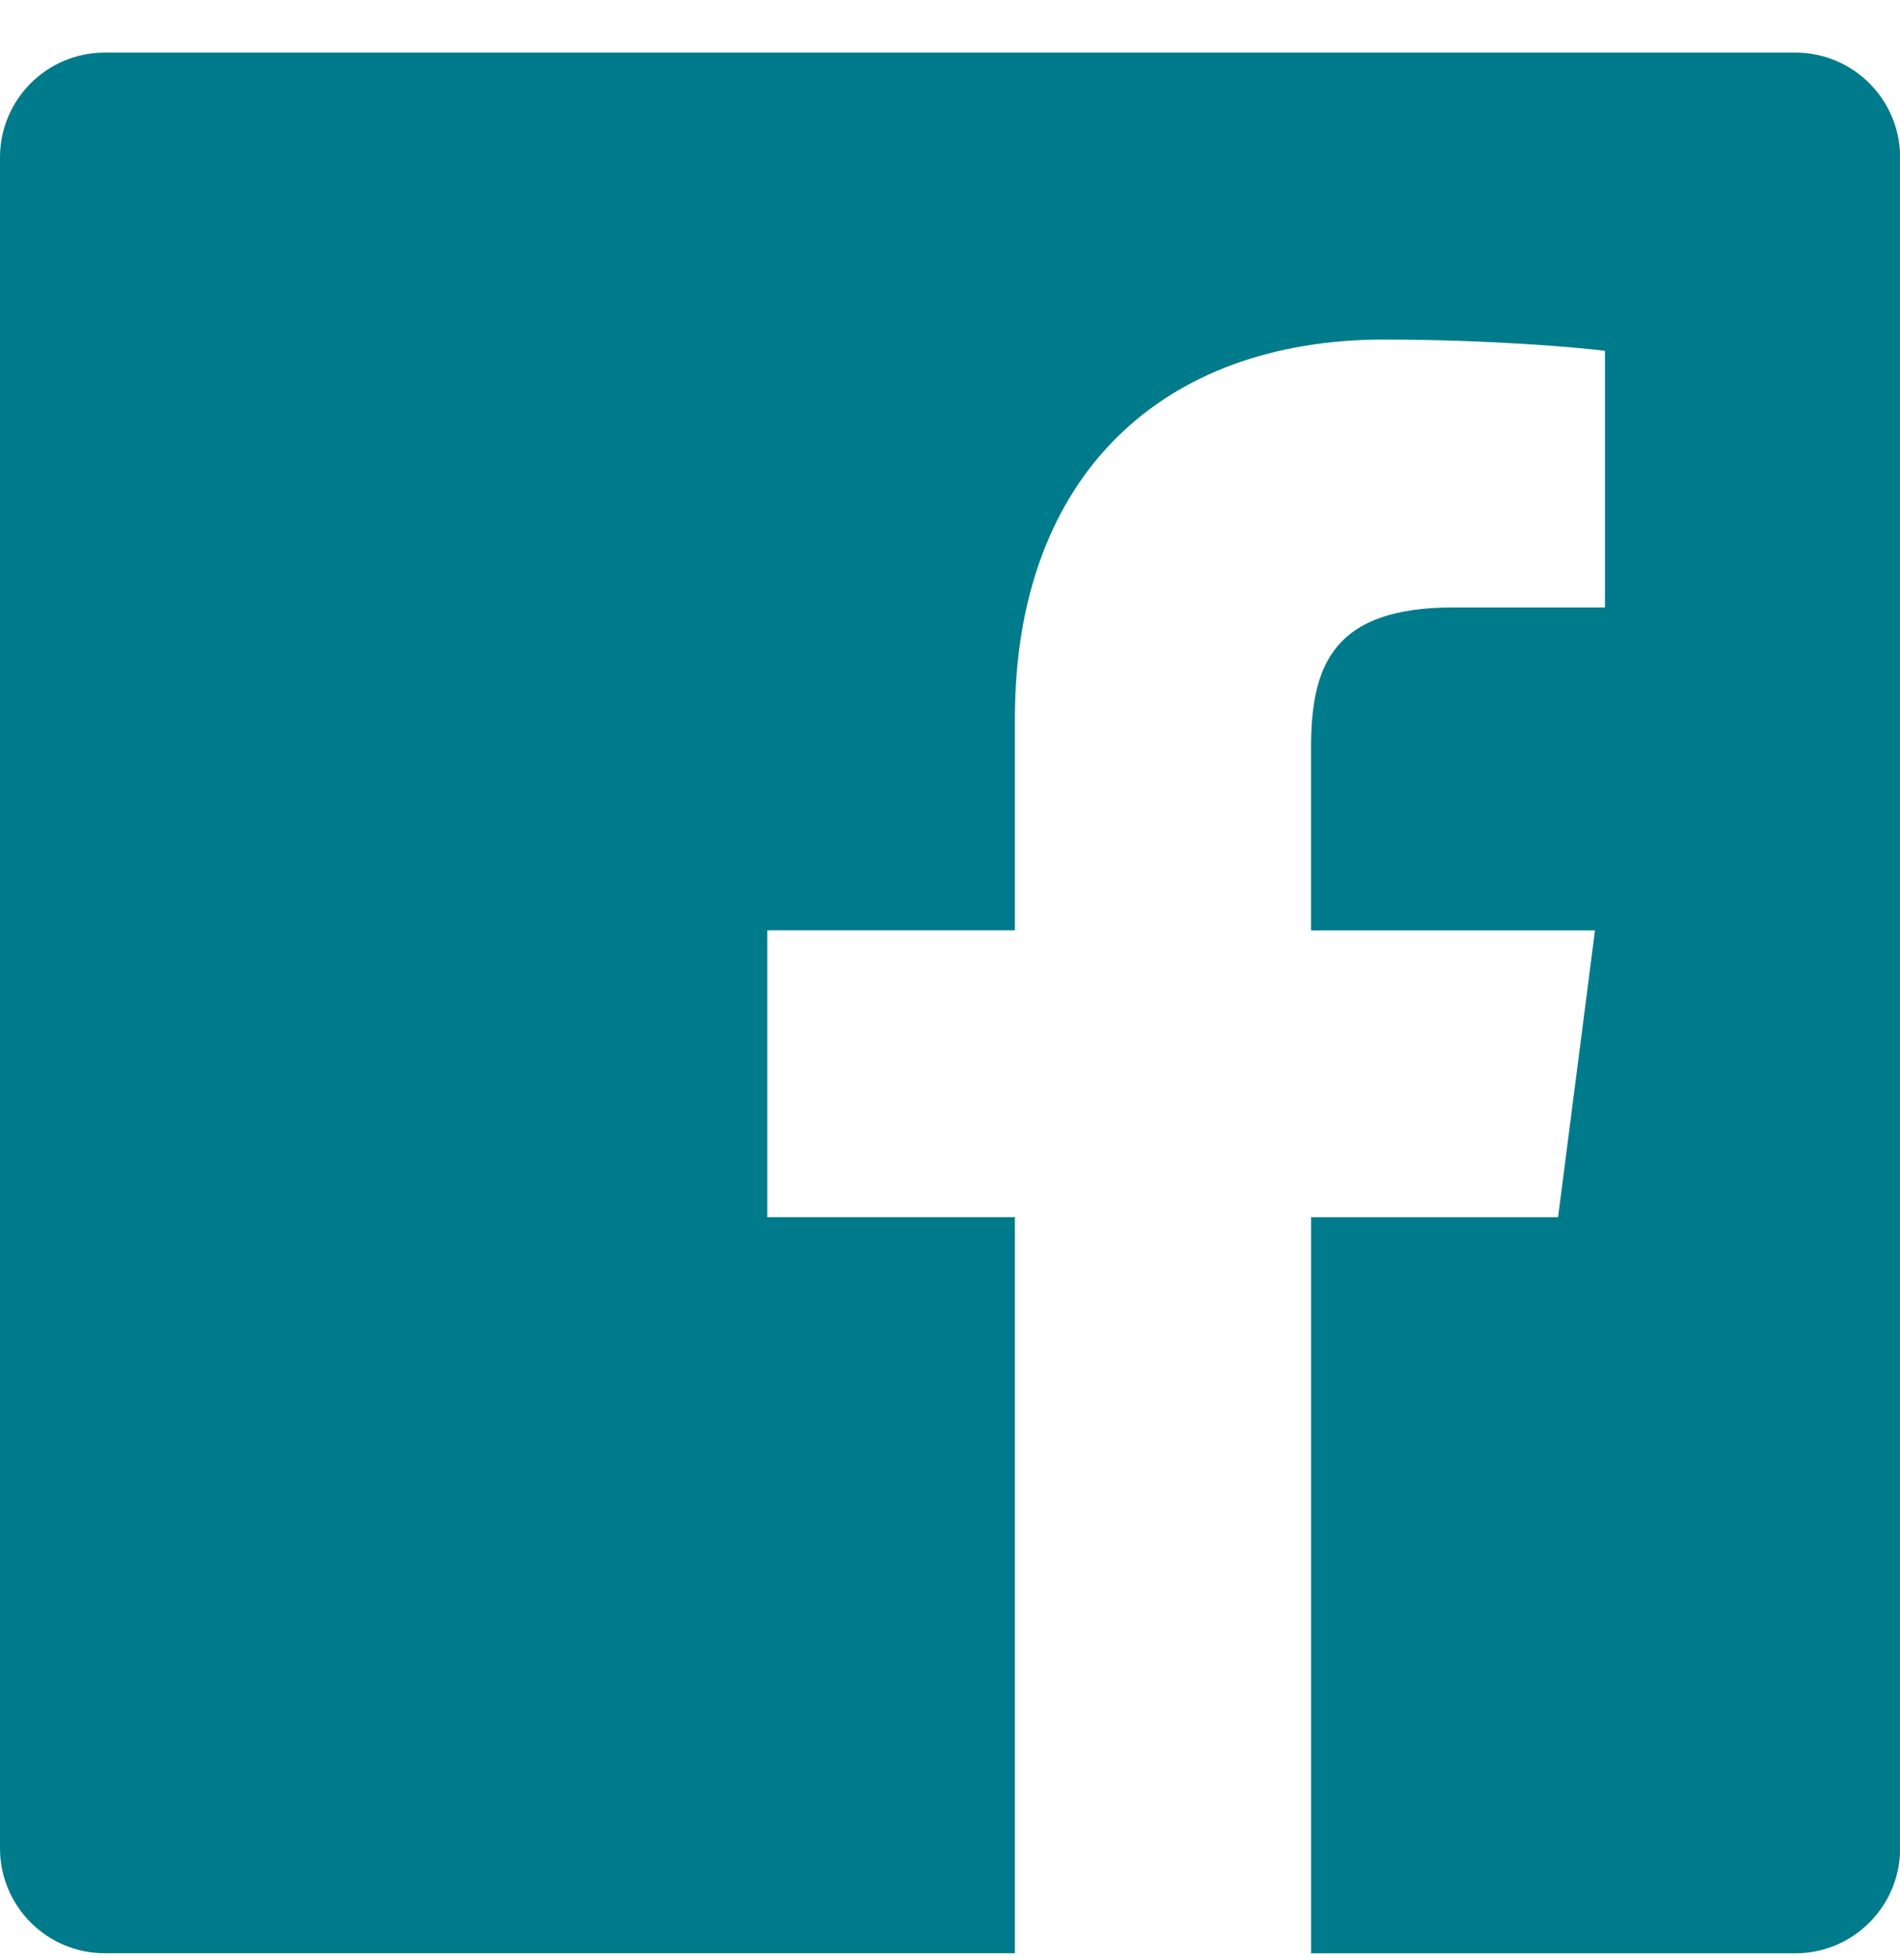<svg width="32" height="33" viewBox="0 0 32 33" fill="none" xmlns="http://www.w3.org/2000/svg">
<path d="M1.766 0.885C0.79 0.885 0 1.675 0 2.651V31.119C0 32.093 0.79 32.885 1.766 32.885H17.093V20.492H12.923V15.662H17.093V12.1C17.093 7.967 19.617 5.717 23.305 5.717C25.071 5.717 26.589 5.849 27.031 5.907V10.227H24.474C22.469 10.227 22.081 11.182 22.081 12.58V15.664H26.863L26.241 20.493H22.082V32.886H30.236C31.211 32.886 32.002 32.095 32.002 31.12V2.651C32.002 1.675 31.211 0.885 30.236 0.885H1.766Z" fill="#007B8B"/>
</svg>

